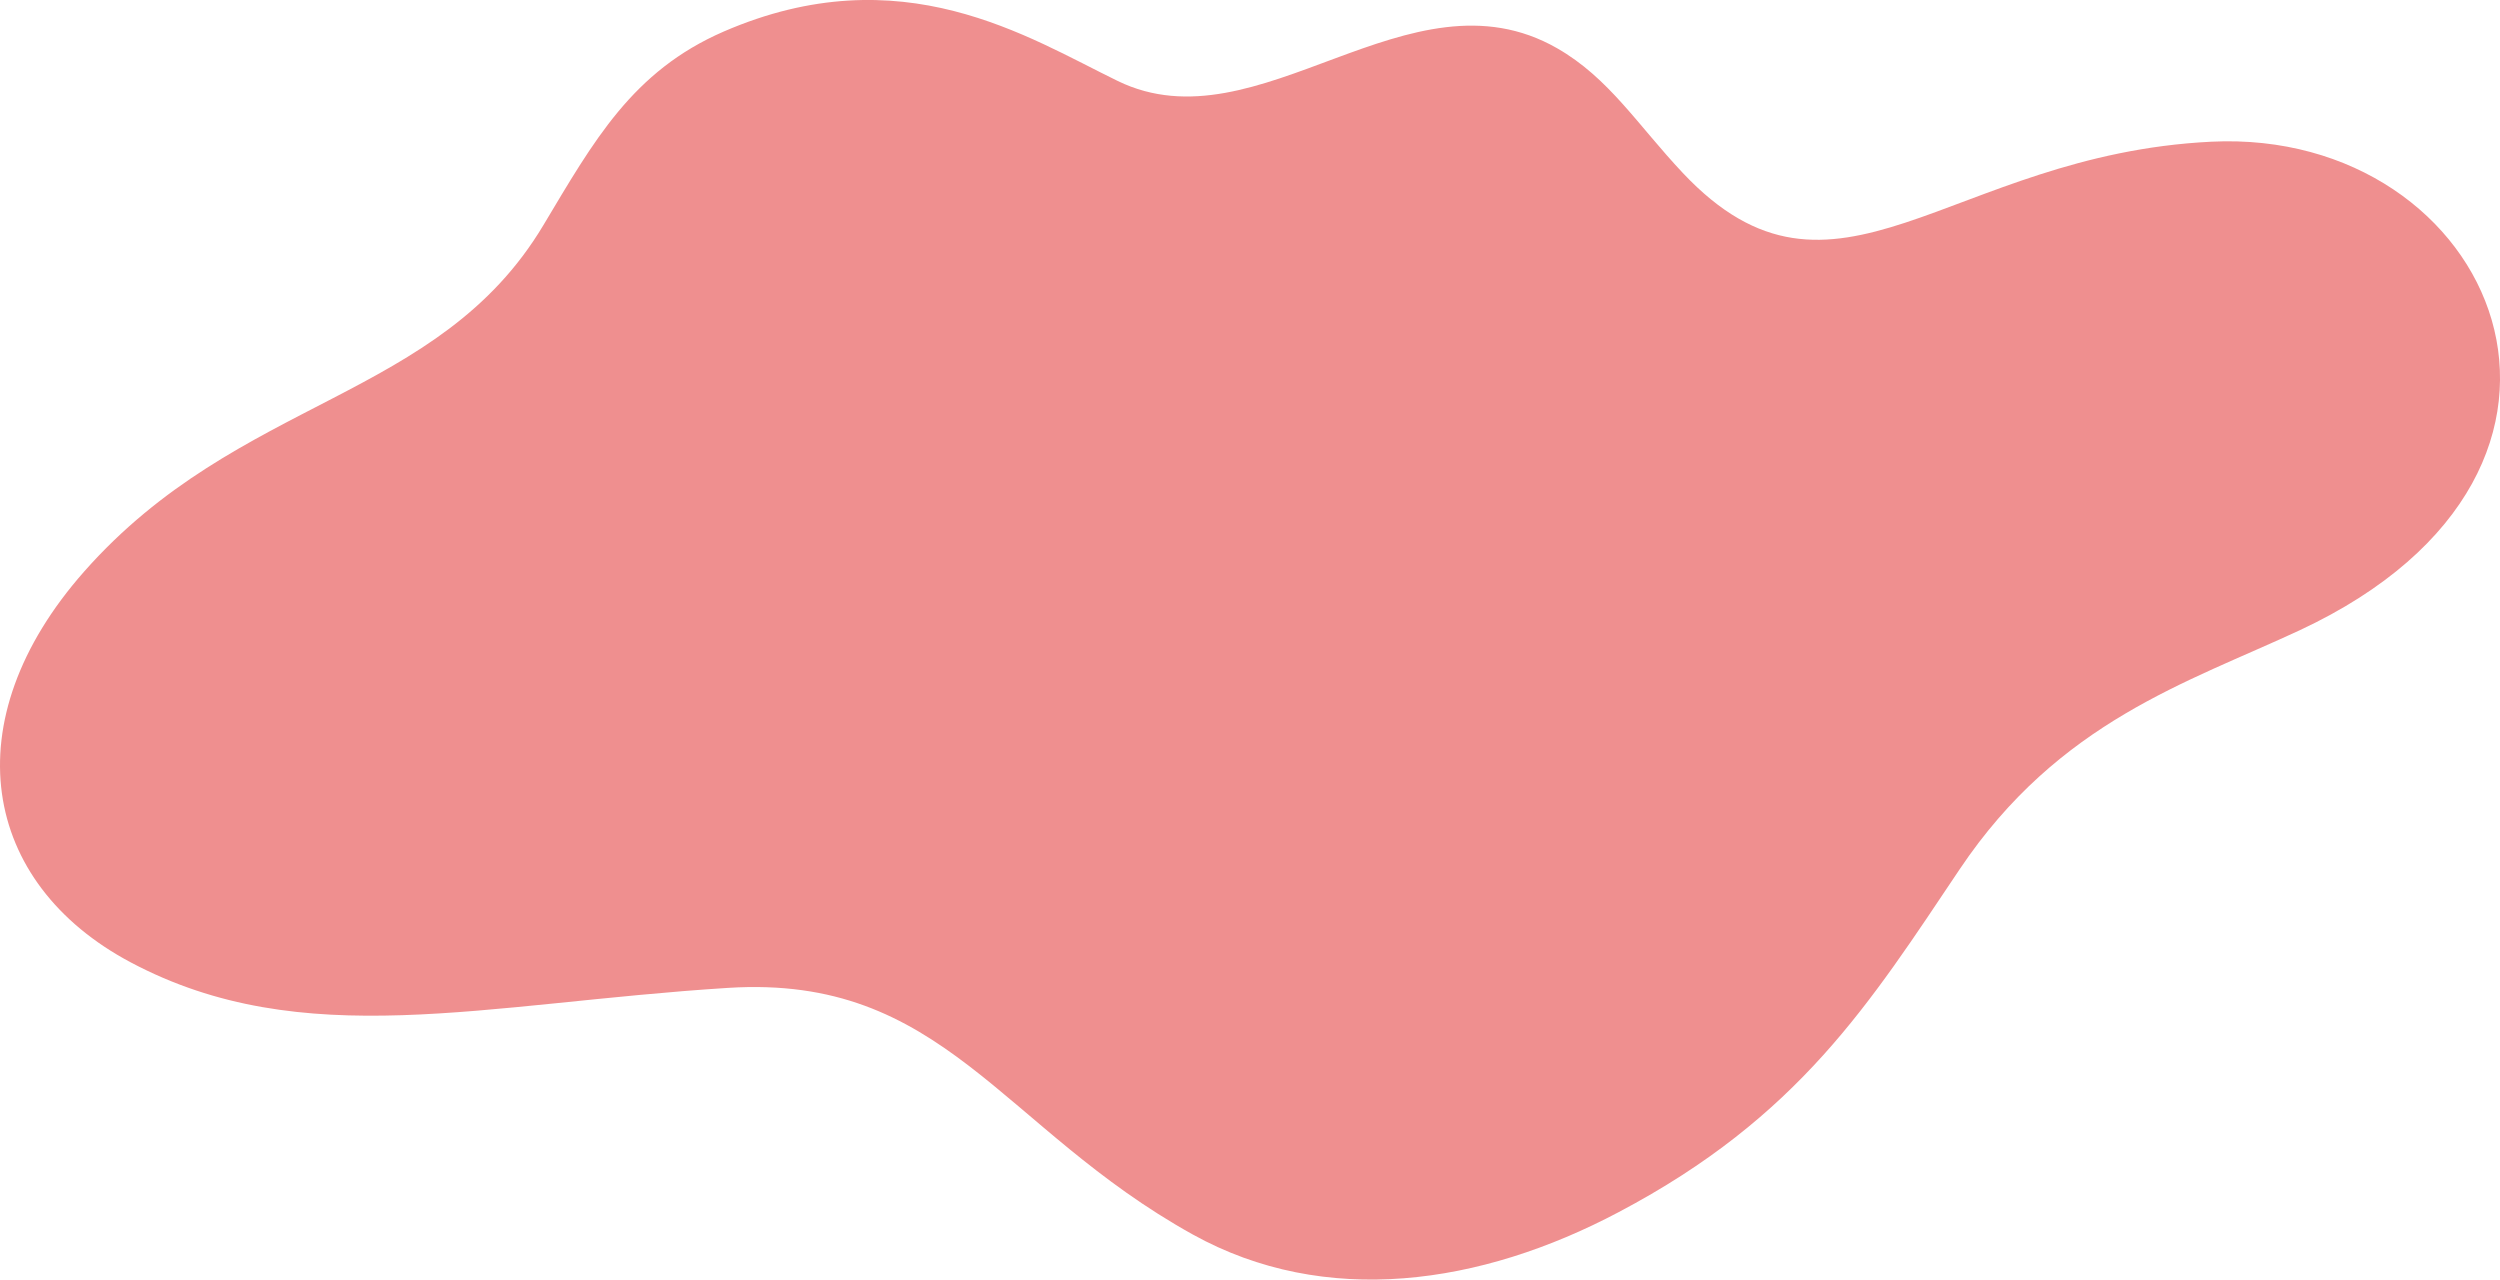 <svg xmlns="http://www.w3.org/2000/svg" viewBox="0 0 1007.36 515.6"><defs><style>.cls-1{isolation:isolate;}.cls-2{fill:#ef8f8f;mix-blend-mode:overlay;}</style></defs><g class="cls-1"><g id="Calque_2" data-name="Calque 2"><g id="Layer_1" data-name="Layer 1"><path class="cls-2" d="M891,57.1C785,62.32,739.25,134.69,678.07,69.68c-18.27-19.41-29.74-38.27-50.64-50.24-59.67-34.16-120.22,40.8-177,13.21-36.2-17.58-87.11-51-158.81-19.94-36.85,16-52.37,44.14-72.65,78C176.66,161.54,96.3,159.63,33.92,230.29-19.3,290.57-7.53,355.84,52.73,387.81c69.33,36.78,142,16.49,240.63,10.25,86.85-5.49,109.87,56.42,187.22,99.35,53.39,29.63,116,20.5,171.68-9C725.07,450,753.47,404.14,789.68,350.2c40-59.58,91.78-75.15,137-96.25C1066.35,188.72,1005.15,51.48,891,57.1Z"/></g></g></g></svg>